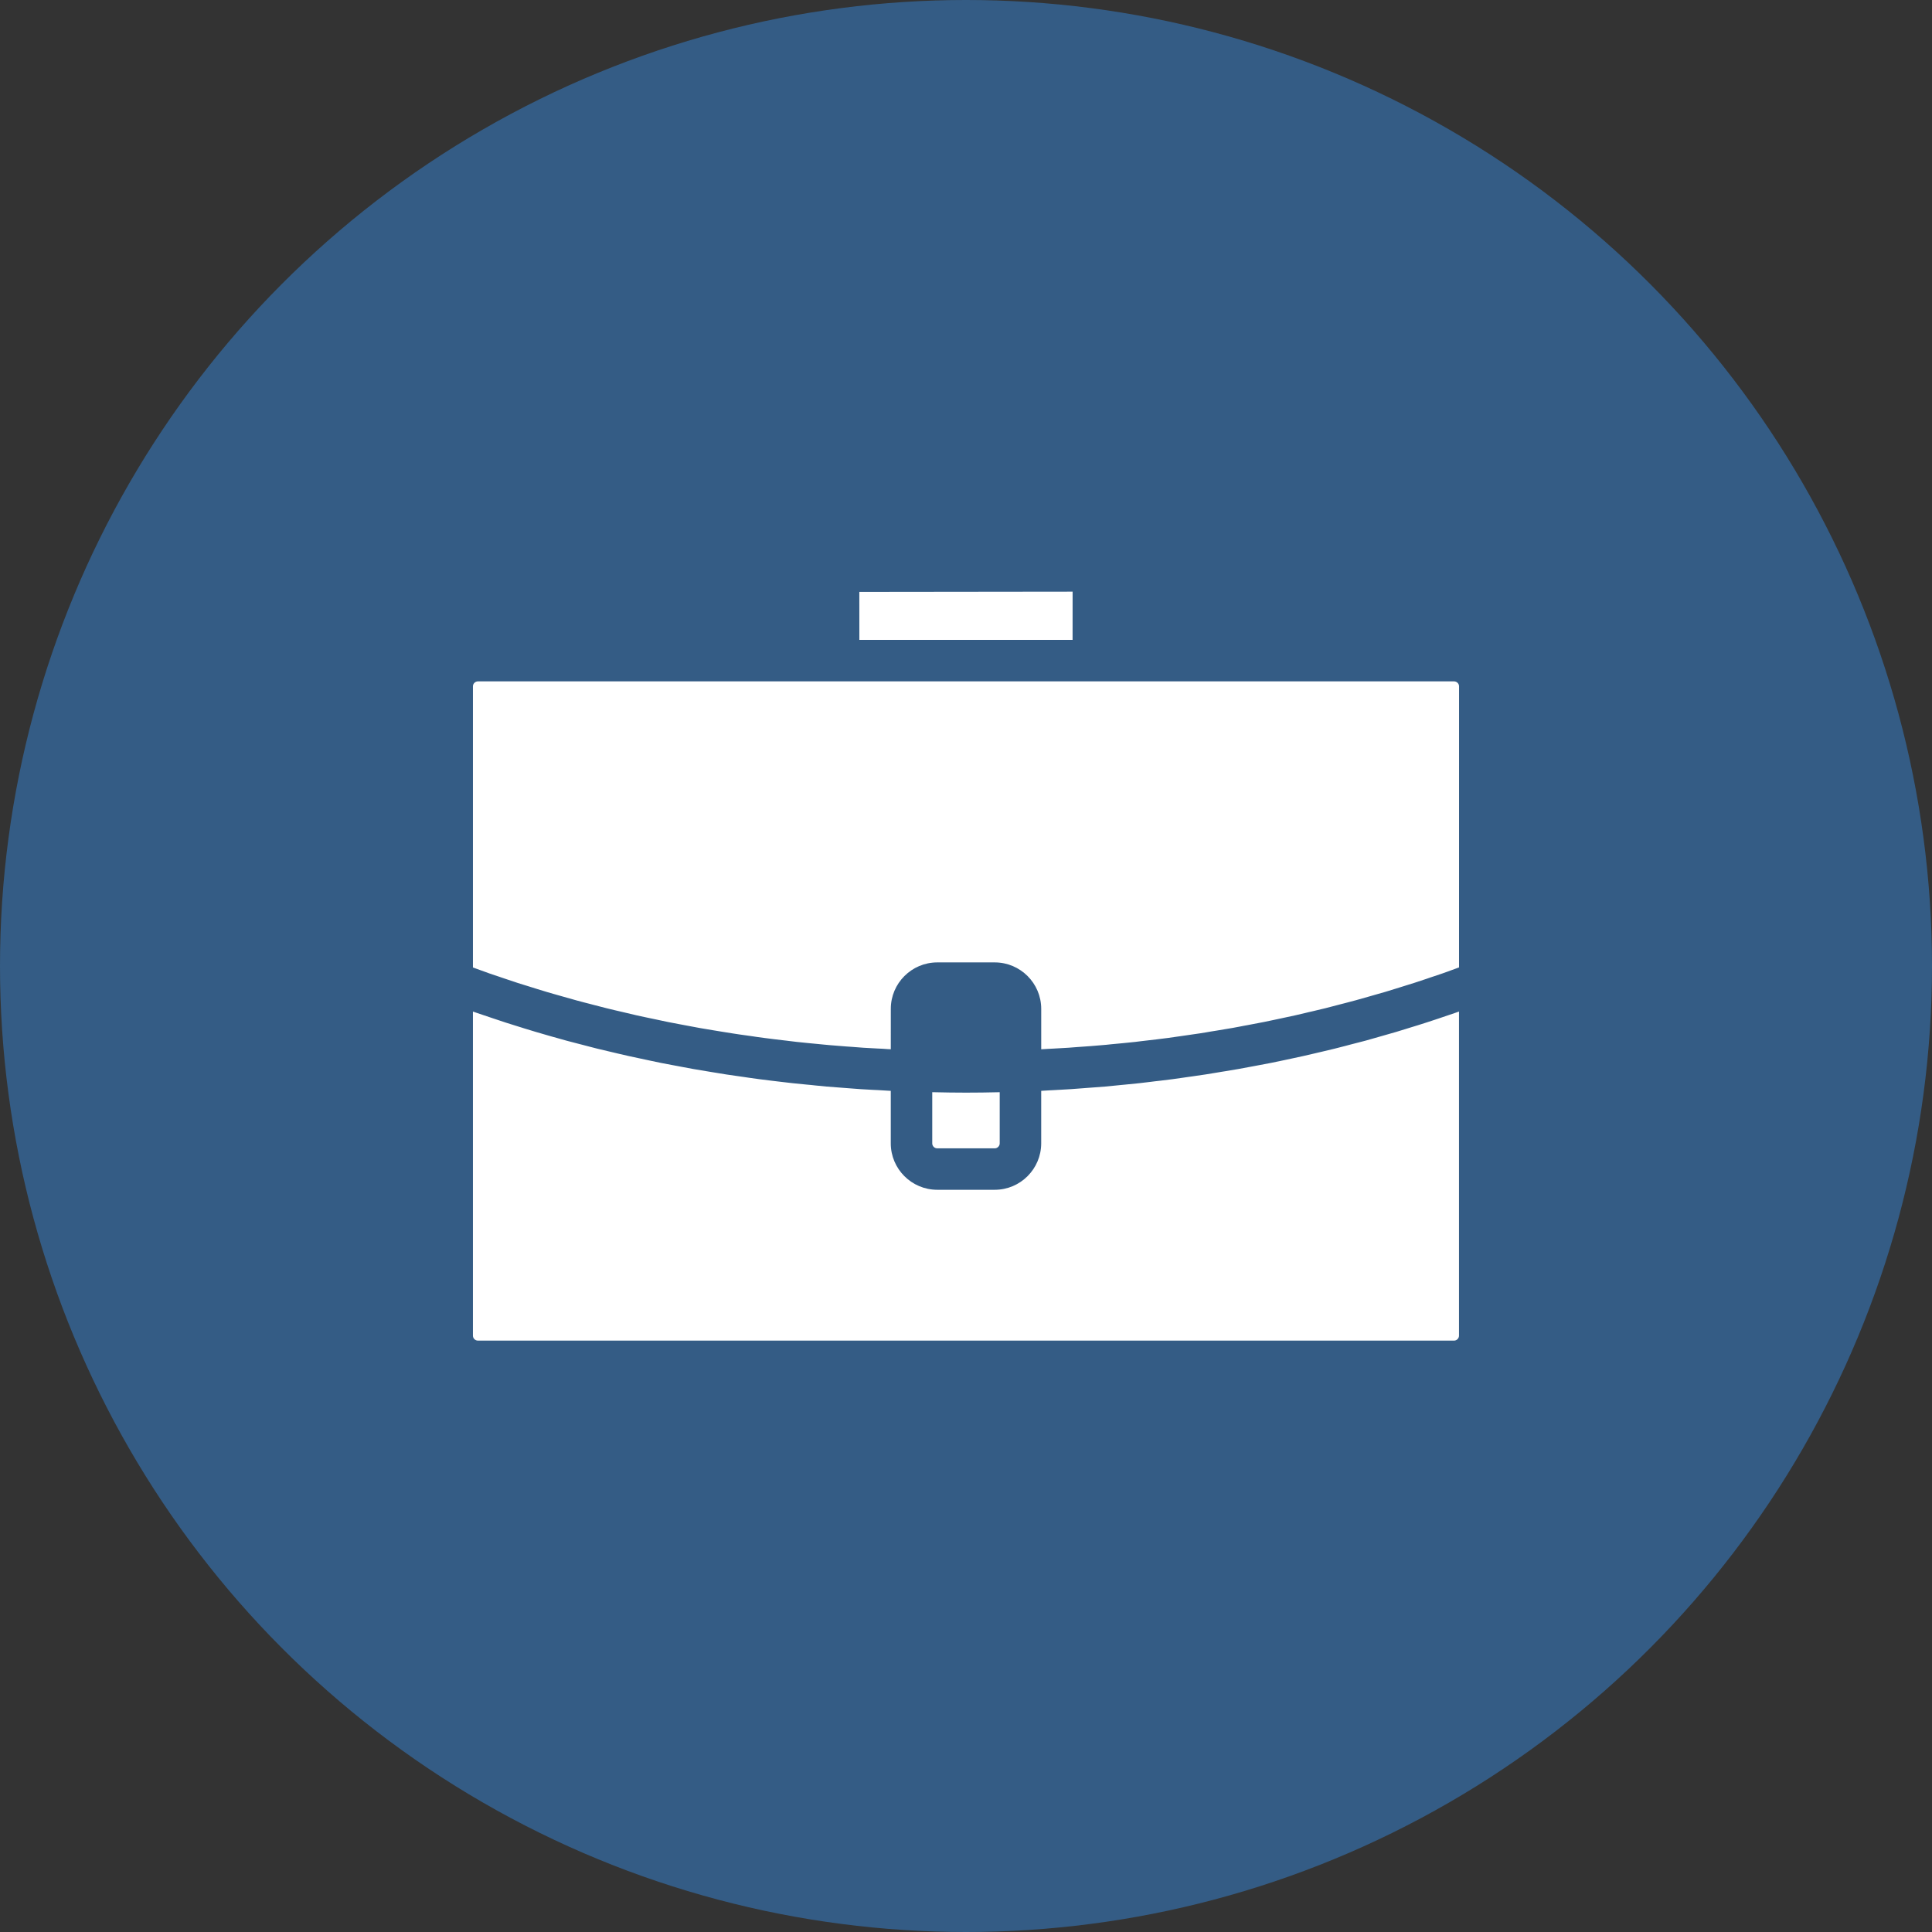 <?xml version="1.0" encoding="UTF-8"?> <svg xmlns="http://www.w3.org/2000/svg" width="800" height="800" viewBox="0 0 800 800" fill="none"><rect x="0" y="0" width="800" height="800" fill="#333333" stroke="none"/><g clip-path="url(#clip0_184_483)"><circle cx="400" cy="400" r="400" fill="#345C85"></circle><path d="M444.132 264.969L444.146 245L355.83 245.103L355.845 264.969H444.132ZM597.032 421.285L595.896 421.669L594.362 422.185C593.07 422.612 591.802 423.047 590.511 423.446C588.291 424.176 585.996 424.877 583.71 425.571L582.057 426.088L578.118 427.297C575.838 427.982 573.552 428.617 571.279 429.252L569.06 429.886C567.872 430.233 566.662 430.571 565.459 430.911C563.917 431.316 562.39 431.707 560.863 432.098L558.643 432.674L557.019 433.109C555.544 433.492 554.061 433.875 552.579 434.245C550.801 434.687 548.986 435.108 547.164 435.536L545.77 435.86L544.332 436.2C542.731 436.583 541.145 436.966 539.544 437.307C537.928 437.676 536.298 438.014 534.646 438.369L532.713 438.782L530.412 439.269C529.047 439.541 527.668 439.843 526.303 440.123C524.65 440.442 523.006 440.75 521.36 441.06L519.391 441.429L517.495 441.783C515.953 442.078 514.42 442.374 512.885 442.639C511.085 442.956 509.241 443.251 507.396 443.561L505.861 443.804L503.789 444.151C502.306 444.41 500.823 444.645 499.333 444.883C497.385 445.185 495.438 445.465 493.498 445.737L492.141 445.922L489.751 446.269C488.372 446.483 486.97 446.668 485.568 446.859C483.857 447.088 482.131 447.295 480.397 447.501L478.28 447.737L476.583 447.952C474.953 448.158 473.322 448.357 471.692 448.534C469.685 448.74 467.73 448.939 465.768 449.125L464.352 449.257L462.161 449.478C460.648 449.626 459.129 449.78 457.602 449.921C456.089 450.053 454.599 450.157 453.102 450.268L450.542 450.452L448.565 450.606C446.825 450.739 445.083 450.879 443.342 450.998C442 451.094 440.628 451.146 439.249 451.234L436.88 451.367L434.062 451.515C433.088 451.581 432.1 451.625 431.141 451.692V473.461C431.111 484.032 422.517 492.648 411.954 492.662H388.053C377.475 492.648 368.859 484.031 368.851 473.468V451.698C367.841 451.639 366.815 451.587 365.805 451.521L363.622 451.389L361.652 451.3C359.956 451.212 358.274 451.13 356.599 451.012C355.182 450.909 353.759 450.813 352.35 450.694L349.945 450.51L347.459 450.319C345.762 450.2 344.058 450.067 342.362 449.928C340.768 449.787 339.204 449.618 337.641 449.47L335.959 449.285L333.819 449.086C331.967 448.908 330.123 448.733 328.286 448.533C326.885 448.386 325.484 448.201 324.074 448.046L321.965 447.796L319.501 447.501C317.782 447.279 316.055 447.088 314.359 446.859C312.884 446.668 311.364 446.447 309.859 446.233L308.08 445.967L305.587 445.613C303.934 445.392 302.283 445.155 300.653 444.898C299.214 444.676 297.798 444.44 296.374 444.197L294.323 443.864L292.7 443.592C290.819 443.29 288.923 442.988 287.057 442.647C285.404 442.345 283.797 442.043 282.151 441.733L280.742 441.461L279.06 441.15C277.253 440.818 275.453 440.487 273.667 440.125C272.059 439.801 270.481 439.468 268.901 439.121L267.359 438.79L265.154 438.317C263.582 437.993 261.997 437.668 260.433 437.307C258.773 436.953 257.113 436.547 255.446 436.156L254.184 435.854L252.444 435.441C250.762 435.05 249.094 434.666 247.42 434.253C246.188 433.943 244.978 433.634 243.783 433.316L241.283 432.66L239.793 432.277C238.044 431.834 236.304 431.384 234.577 430.919C233.323 430.566 232.106 430.219 230.867 429.873L228.587 429.238L227.193 428.839C225.422 428.337 223.659 427.836 221.918 427.305C220.28 426.84 218.665 426.317 217.035 425.822L216.113 425.527L214.704 425.092C212.963 424.546 211.222 424.015 209.51 423.462C207.622 422.864 205.763 422.23 203.904 421.595C201.713 420.866 199.47 420.127 197.265 419.36C196.763 419.191 196.305 419.028 195.833 418.859V553.088C195.833 554.18 196.763 555.117 197.884 555.117H602.122C603.199 555.117 604.143 554.18 604.143 553.081V418.85L602.778 419.337C600.861 420.016 598.95 420.65 597.032 421.285ZM602.107 282.142H197.877C196.778 282.142 195.834 283.079 195.834 284.185V400.608C198.106 401.441 200.356 402.267 202.657 403.079C203.395 403.337 204.133 403.58 204.871 403.832L206.39 404.332L208.499 405.056C210.476 405.727 212.453 406.405 214.46 407.048L217.042 407.852L218.555 408.316C221.21 409.15 223.829 409.984 226.485 410.766C227.37 411.038 228.3 411.289 229.2 411.555L231.103 412.094L232.719 412.552C234.71 413.126 236.709 413.695 238.723 414.248C239.866 414.573 241.032 414.867 242.19 415.17L243.998 415.627L245.724 416.085C247.538 416.55 249.338 417.038 251.183 417.488C252.259 417.76 253.381 418.018 254.509 418.292L257.077 418.889L259.342 419.42C260.832 419.781 262.315 420.136 263.812 420.476C265.317 420.823 266.836 421.131 268.342 421.449L270.363 421.869L272.429 422.304C273.831 422.614 275.239 422.917 276.67 423.205C278.396 423.552 280.138 423.869 281.871 424.2L283.87 424.576L285.537 424.887C286.924 425.159 288.303 425.425 289.698 425.669C291.557 425.993 293.431 426.295 295.312 426.612L297.576 426.982L299.73 427.335L302.954 427.851C305.064 428.199 307.21 428.494 309.35 428.788L311.556 429.098L313.223 429.35C314.241 429.489 315.274 429.636 316.299 429.769C318.999 430.138 321.677 430.448 324.369 430.766L325.52 430.897L327.438 431.134C328.258 431.245 329.076 431.326 329.895 431.429C332.919 431.768 335.981 432.041 339.02 432.335L341.063 432.535L343.66 432.778C345.917 432.986 348.19 433.155 350.469 433.324L352.719 433.479L354.91 433.648C355.78 433.729 356.673 433.796 357.543 433.848C359.454 433.973 361.371 434.069 363.312 434.165L365.613 434.275L367.376 434.401C367.871 434.409 368.35 434.453 368.859 434.475L368.867 417.714C368.867 407.143 377.483 398.542 388.047 398.513H411.955C422.511 398.535 431.113 407.137 431.149 417.692V434.475C431.193 434.475 431.231 434.475 431.268 434.475L433.665 434.334L436.277 434.195C438.349 434.084 440.401 433.981 442.451 433.84C443.248 433.79 444.008 433.73 444.753 433.663L446.538 433.53C449.821 433.31 453.111 433.067 456.379 432.77L458.157 432.616L460.118 432.409C463.542 432.092 466.854 431.789 470.114 431.428L472.179 431.17L473.692 430.992C477.064 430.609 480.405 430.218 483.71 429.783L485.614 429.51L487.518 429.238L488.845 429.053C491.619 428.67 494.378 428.271 497.122 427.851C497.933 427.718 498.692 427.592 499.468 427.467L501.459 427.12L503.695 426.766C505.901 426.405 508.129 426.044 510.342 425.653C511.418 425.46 512.466 425.262 513.506 425.062L515.159 424.738L516.45 424.508C518.773 424.073 521.098 423.646 523.391 423.181C524.395 422.989 525.346 422.776 526.327 422.568L528.665 422.074L530.015 421.786C532.11 421.351 534.191 420.91 536.256 420.444C537.71 420.12 539.156 419.773 540.602 419.426L541.87 419.116L543.162 418.828C545.072 418.37 547.012 417.935 548.908 417.455C550.375 417.081 551.814 416.69 553.267 416.319L554.956 415.878L557.059 415.339C558.504 414.955 559.936 414.578 561.352 414.203C563.219 413.693 565.07 413.163 566.914 412.632L567.711 412.403L569.246 411.96C570.699 411.555 572.167 411.142 573.62 410.713C575.125 410.256 576.623 409.799 578.098 409.335L580.178 408.685L581.808 408.176C583.092 407.785 584.376 407.394 585.637 406.981C587.371 406.427 589.067 405.845 590.778 405.277L592.327 404.738L594.091 404.156C595.219 403.771 596.356 403.388 597.469 403.011C599.314 402.37 601.142 401.691 602.972 401.02L604.159 400.585L604.167 284.156C604.158 283.08 603.221 282.142 602.107 282.142ZM411.946 475.497C413.016 475.497 413.96 474.545 413.96 473.461V452.261C409.055 452.379 404.452 452.437 399.996 452.437C395.637 452.437 391.085 452.371 386.024 452.254V473.47C386.024 474.568 386.946 475.498 388.06 475.498H411.946V475.497Z" fill="white"></path></g><defs><clipPath id="clip0_184_483"><rect width="800" height="800" fill="white"></rect></clipPath></defs></svg> 